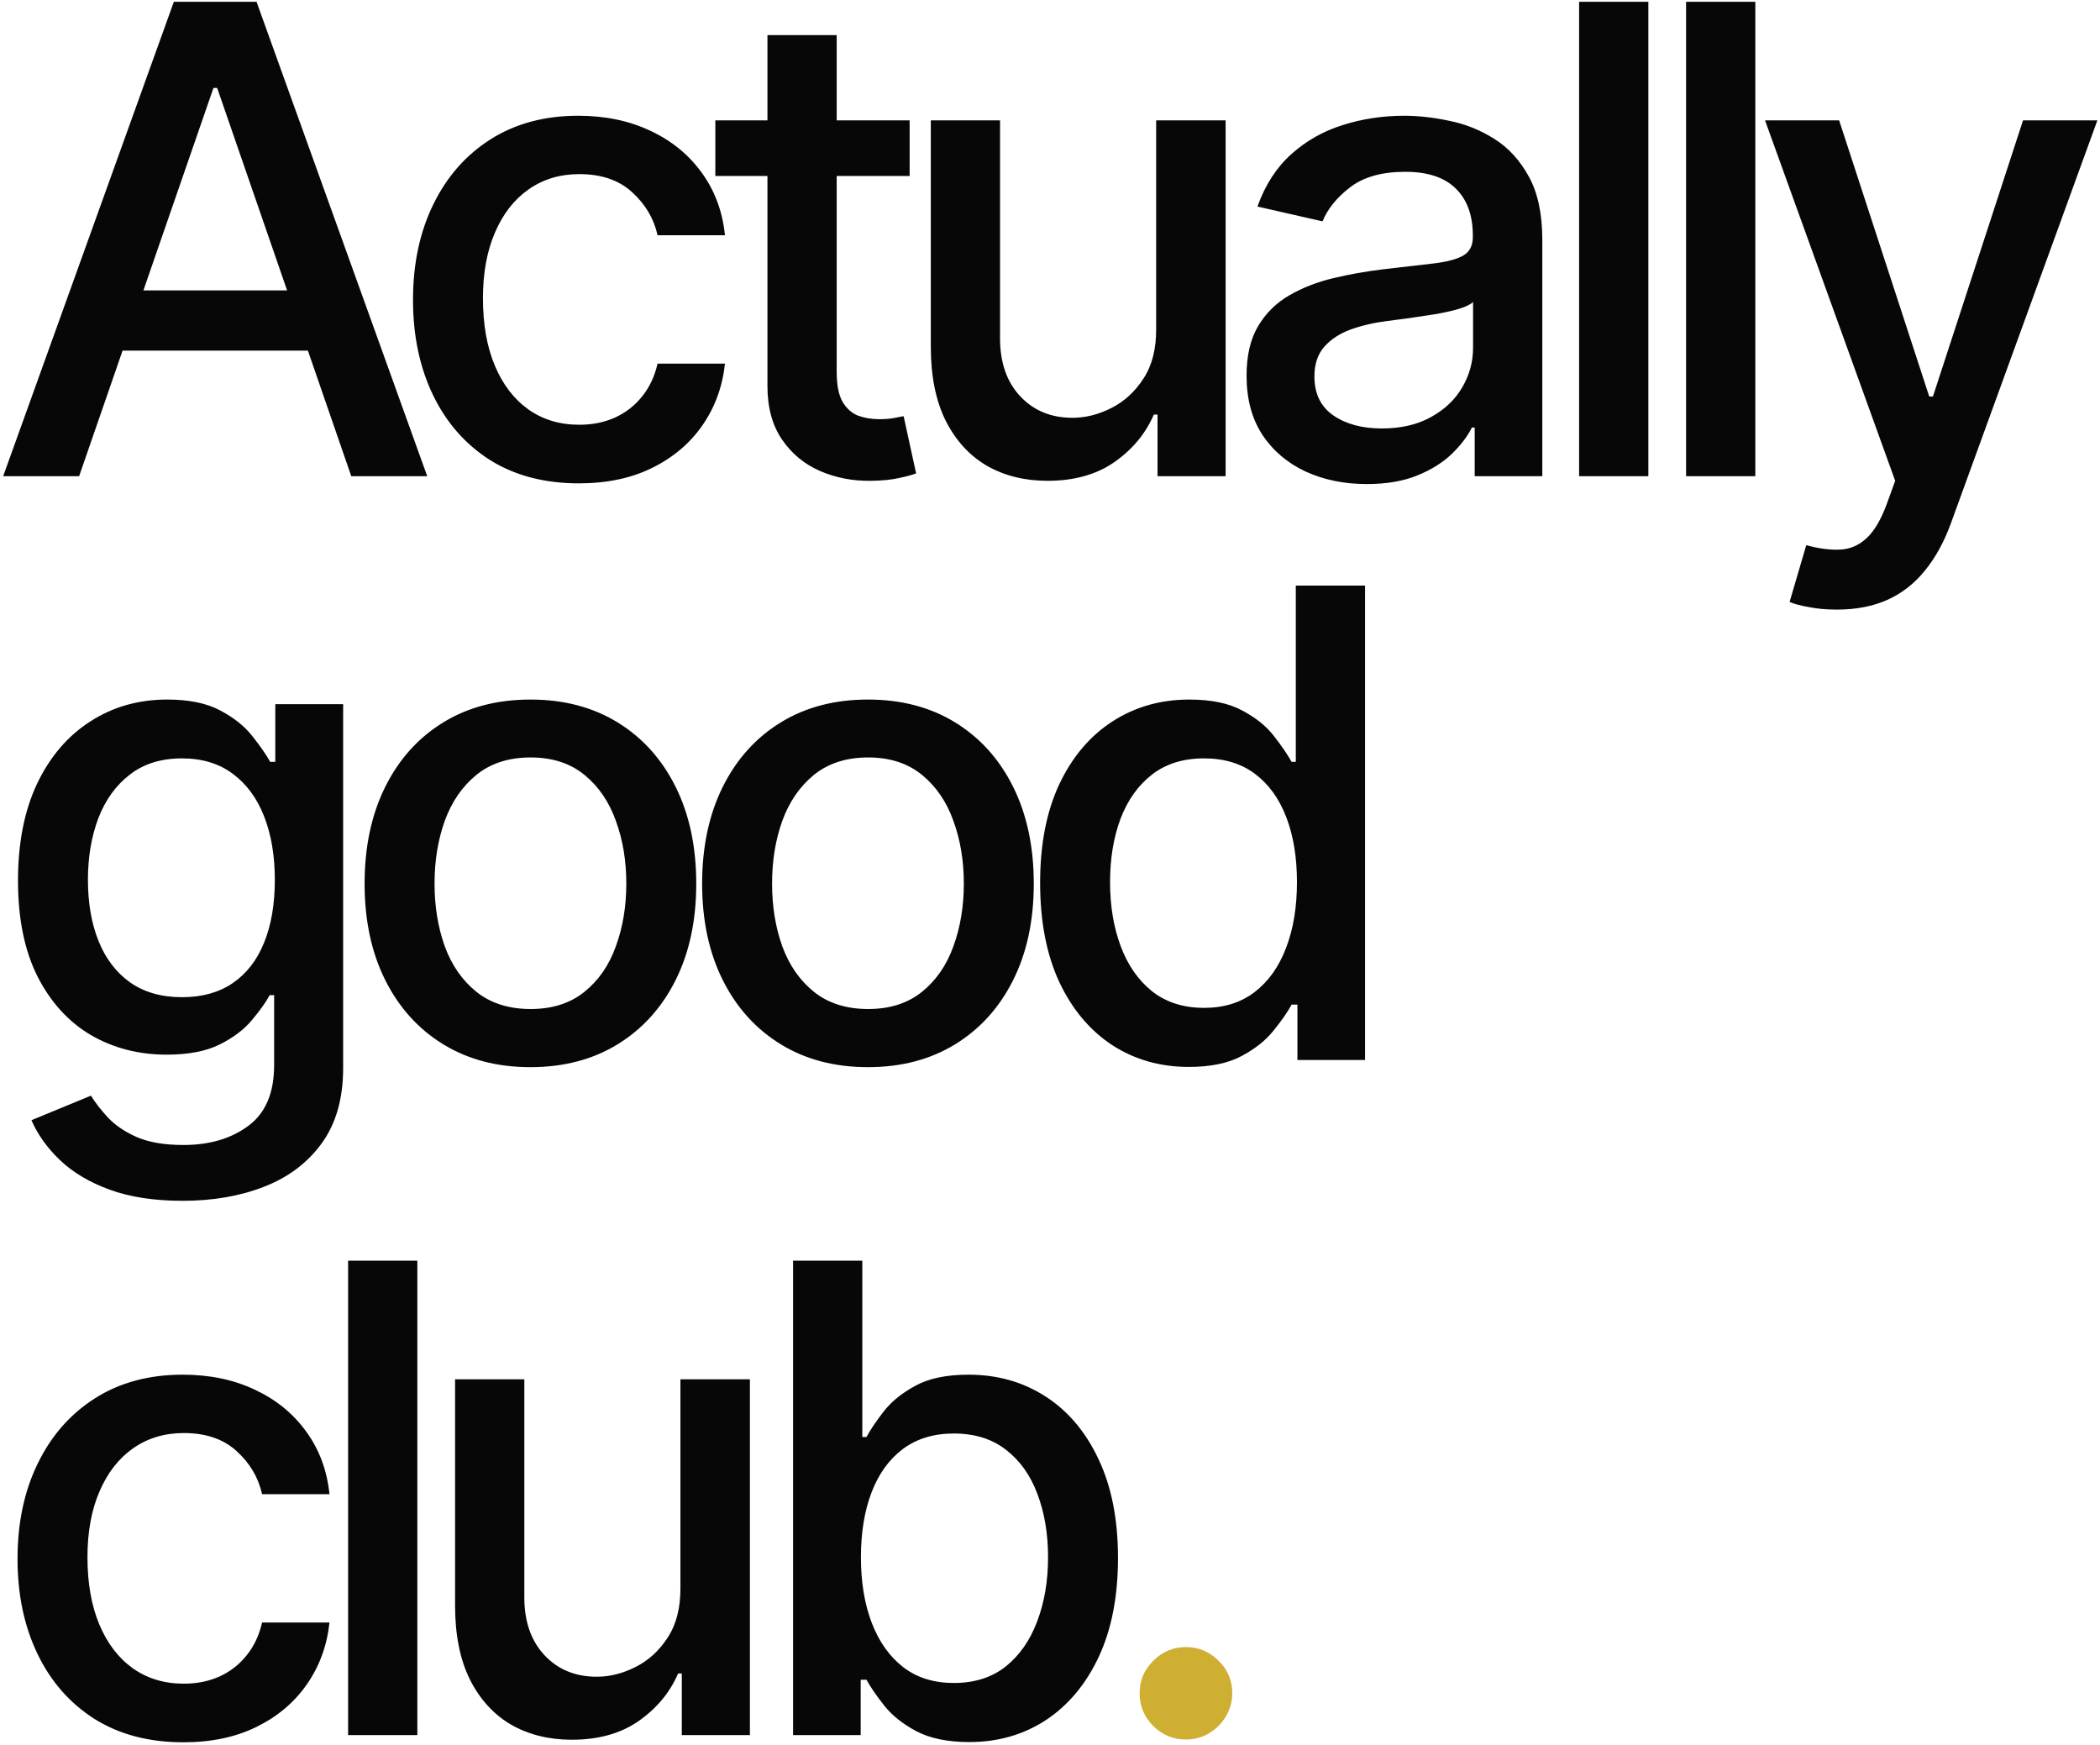 <svg width="644" height="535" viewBox="0 0 644 535" fill="none" xmlns="http://www.w3.org/2000/svg">
<path d="M24.267 146H0.972L53.315 0.545H78.671L131.014 146H107.719L66.597 26.966H65.46L24.267 146ZM28.173 89.04H103.741V107.506H28.173V89.04ZM177.509 148.202C166.95 148.202 157.859 145.811 150.236 141.028C142.66 136.199 136.836 129.546 132.764 121.071C128.692 112.596 126.656 102.889 126.656 91.952C126.656 80.872 128.74 71.095 132.906 62.619C137.073 54.097 142.944 47.444 150.52 42.662C158.096 37.88 167.021 35.489 177.295 35.489C185.581 35.489 192.968 37.028 199.455 40.105C205.941 43.135 211.173 47.397 215.151 52.889C219.175 58.382 221.566 64.797 222.324 72.136H201.656C200.52 67.023 197.916 62.619 193.844 58.926C189.819 55.233 184.421 53.386 177.651 53.386C171.732 53.386 166.547 54.949 162.097 58.074C157.693 61.151 154.26 65.555 151.798 71.284C149.336 76.966 148.105 83.689 148.105 91.454C148.105 99.409 149.313 106.275 151.727 112.051C154.142 117.828 157.551 122.302 161.955 125.474C166.405 128.647 171.637 130.233 177.651 130.233C181.675 130.233 185.321 129.499 188.588 128.031C191.902 126.516 194.672 124.362 196.898 121.568C199.17 118.775 200.757 115.413 201.656 111.483H222.324C221.566 118.538 219.27 124.835 215.435 130.375C211.599 135.915 206.462 140.271 200.023 143.443C193.631 146.616 186.126 148.202 177.509 148.202ZM278.957 36.909V53.955H219.369V36.909H278.957ZM235.349 10.773H256.585V113.969C256.585 118.088 257.2 121.189 258.431 123.273C259.662 125.309 261.248 126.705 263.19 127.463C265.178 128.173 267.333 128.528 269.653 128.528C271.357 128.528 272.849 128.41 274.127 128.173C275.406 127.937 276.4 127.747 277.11 127.605L280.945 145.148C279.714 145.621 277.962 146.095 275.69 146.568C273.417 147.089 270.576 147.373 267.167 147.42C261.58 147.515 256.371 146.521 251.542 144.438C246.712 142.354 242.806 139.134 239.823 134.778C236.84 130.422 235.349 124.954 235.349 118.372V10.773ZM354.553 100.759V36.909H375.859V146H354.979V127.108H353.842C351.333 132.932 347.308 137.785 341.768 141.668C336.276 145.503 329.434 147.42 321.243 147.42C314.235 147.42 308.033 145.882 302.635 142.804C297.285 139.679 293.071 135.062 289.993 128.955C286.963 122.847 285.447 115.295 285.447 106.298V36.909H306.683V103.741C306.683 111.175 308.743 117.094 312.862 121.497C316.982 125.901 322.332 128.102 328.913 128.102C332.891 128.102 336.844 127.108 340.774 125.119C344.751 123.131 348.042 120.124 350.646 116.099C353.298 112.075 354.6 106.961 354.553 100.759ZM419.14 148.415C412.227 148.415 405.977 147.136 400.39 144.58C394.803 141.975 390.376 138.211 387.109 133.287C383.889 128.363 382.279 122.326 382.279 115.176C382.279 109.021 383.463 103.955 385.83 99.977C388.198 96 391.394 92.851 395.418 90.531C399.443 88.211 403.941 86.459 408.913 85.276C413.884 84.092 418.951 83.192 424.112 82.577C430.646 81.819 435.949 81.204 440.021 80.73C444.093 80.209 447.052 79.381 448.898 78.244C450.745 77.108 451.668 75.261 451.668 72.704V72.207C451.668 66.005 449.916 61.199 446.413 57.79C442.956 54.381 437.795 52.676 430.93 52.676C423.78 52.676 418.146 54.262 414.026 57.435C409.954 60.56 407.137 64.04 405.575 67.875L385.617 63.33C387.985 56.701 391.441 51.35 395.987 47.278C400.579 43.159 405.859 40.176 411.825 38.33C417.79 36.436 424.064 35.489 430.646 35.489C435.002 35.489 439.618 36.01 444.495 37.051C449.419 38.045 454.012 39.892 458.273 42.591C462.582 45.29 466.11 49.149 468.856 54.168C471.602 59.139 472.975 65.602 472.975 73.557V146H452.237V131.085H451.384C450.011 133.831 447.951 136.53 445.205 139.182C442.459 141.833 438.932 144.035 434.623 145.787C430.314 147.539 425.153 148.415 419.14 148.415ZM423.756 131.369C429.628 131.369 434.647 130.209 438.813 127.889C443.027 125.569 446.223 122.539 448.401 118.798C450.627 115.01 451.739 110.962 451.739 106.653V92.591C450.982 93.349 449.514 94.059 447.336 94.722C445.205 95.337 442.767 95.882 440.021 96.355C437.274 96.781 434.599 97.184 431.995 97.562C429.391 97.894 427.213 98.178 425.461 98.415C421.342 98.936 417.577 99.812 414.168 101.043C410.807 102.274 408.108 104.049 406.072 106.369C404.083 108.642 403.089 111.672 403.089 115.46C403.089 120.716 405.03 124.693 408.913 127.392C412.795 130.044 417.743 131.369 423.756 131.369ZM505.496 0.545V146H484.26V0.545H505.496ZM538.3 0.545V146H517.065V0.545H538.3ZM563.293 186.909C560.12 186.909 557.232 186.649 554.628 186.128C552.024 185.654 550.082 185.134 548.804 184.565L553.918 167.165C557.8 168.206 561.257 168.656 564.287 168.514C567.317 168.372 569.992 167.236 572.312 165.105C574.68 162.974 576.763 159.494 578.562 154.665L581.19 147.42L541.276 36.909H564.003L591.631 121.568H592.767L620.395 36.909H643.193L598.236 160.56C596.152 166.241 593.501 171.047 590.281 174.977C587.062 178.955 583.226 181.938 578.776 183.926C574.325 185.915 569.164 186.909 563.293 186.909ZM56.014 368.182C47.349 368.182 39.892 367.045 33.642 364.773C27.439 362.5 22.373 359.493 18.443 355.753C14.513 352.012 11.578 347.917 9.636 343.466L27.889 335.938C29.168 338.021 30.872 340.223 33.003 342.543C35.181 344.91 38.117 346.922 41.81 348.58C45.55 350.237 50.356 351.065 56.227 351.065C64.276 351.065 70.929 349.1 76.185 345.17C81.44 341.288 84.068 335.085 84.068 326.562V305.114H82.719C81.44 307.434 79.594 310.014 77.179 312.855C74.812 315.696 71.544 318.158 67.378 320.241C63.211 322.325 57.79 323.366 51.114 323.366C42.496 323.366 34.731 321.354 27.818 317.33C20.953 313.258 15.508 307.268 11.483 299.361C7.506 291.406 5.517 281.629 5.517 270.028C5.517 258.428 7.482 248.485 11.412 240.199C15.389 231.913 20.834 225.568 27.747 221.165C34.66 216.714 42.496 214.489 51.256 214.489C58.026 214.489 63.495 215.625 67.662 217.898C71.829 220.123 75.072 222.727 77.392 225.71C79.76 228.693 81.582 231.321 82.861 233.594H84.423V215.909H105.233V327.415C105.233 336.79 103.055 344.484 98.699 350.497C94.343 356.51 88.448 360.961 81.014 363.849C73.628 366.738 65.294 368.182 56.014 368.182ZM55.801 305.753C61.909 305.753 67.07 304.332 71.284 301.491C75.546 298.603 78.765 294.484 80.943 289.134C83.169 283.736 84.281 277.273 84.281 269.744C84.281 262.405 83.192 255.942 81.014 250.355C78.836 244.768 75.64 240.412 71.426 237.287C67.212 234.115 62.004 232.528 55.801 232.528C49.409 232.528 44.082 234.186 39.821 237.5C35.56 240.767 32.34 245.218 30.162 250.852C28.031 256.487 26.966 262.784 26.966 269.744C26.966 276.894 28.055 283.168 30.233 288.565C32.411 293.963 35.631 298.177 39.892 301.207C44.201 304.238 49.504 305.753 55.801 305.753ZM162.665 327.202C152.438 327.202 143.512 324.858 135.889 320.17C128.266 315.483 122.348 308.925 118.134 300.497C113.92 292.069 111.812 282.221 111.812 270.952C111.812 259.635 113.92 249.74 118.134 241.264C122.348 232.789 128.266 226.207 135.889 221.52C143.512 216.832 152.438 214.489 162.665 214.489C172.892 214.489 181.817 216.832 189.44 221.52C197.063 226.207 202.982 232.789 207.196 241.264C211.41 249.74 213.517 259.635 213.517 270.952C213.517 282.221 211.41 292.069 207.196 300.497C202.982 308.925 197.063 315.483 189.44 320.17C181.817 324.858 172.892 327.202 162.665 327.202ZM162.736 309.375C169.365 309.375 174.857 307.623 179.213 304.119C183.569 300.616 186.789 295.952 188.872 290.128C191.003 284.304 192.068 277.888 192.068 270.881C192.068 263.92 191.003 257.528 188.872 251.705C186.789 245.833 183.569 241.122 179.213 237.571C174.857 234.02 169.365 232.244 162.736 232.244C156.06 232.244 150.52 234.02 146.116 237.571C141.76 241.122 138.517 245.833 136.386 251.705C134.303 257.528 133.261 263.92 133.261 270.881C133.261 277.888 134.303 284.304 136.386 290.128C138.517 295.952 141.76 300.616 146.116 304.119C150.52 307.623 156.06 309.375 162.736 309.375ZM266.173 327.202C255.945 327.202 247.02 324.858 239.397 320.17C231.774 315.483 225.855 308.925 221.641 300.497C217.427 292.069 215.32 282.221 215.32 270.952C215.32 259.635 217.427 249.74 221.641 241.264C225.855 232.789 231.774 226.207 239.397 221.52C247.02 216.832 255.945 214.489 266.173 214.489C276.4 214.489 285.325 216.832 292.948 221.52C300.571 226.207 306.49 232.789 310.704 241.264C314.918 249.74 317.025 259.635 317.025 270.952C317.025 282.221 314.918 292.069 310.704 300.497C306.49 308.925 300.571 315.483 292.948 320.17C285.325 324.858 276.4 327.202 266.173 327.202ZM266.244 309.375C272.872 309.375 278.365 307.623 282.721 304.119C287.077 300.616 290.297 295.952 292.38 290.128C294.511 284.304 295.576 277.888 295.576 270.881C295.576 263.92 294.511 257.528 292.38 251.705C290.297 245.833 287.077 241.122 282.721 237.571C278.365 234.02 272.872 232.244 266.244 232.244C259.567 232.244 254.028 234.02 249.624 237.571C245.268 241.122 242.025 245.833 239.894 251.705C237.811 257.528 236.769 263.92 236.769 270.881C236.769 277.888 237.811 284.304 239.894 290.128C242.025 295.952 245.268 300.616 249.624 304.119C254.028 307.623 259.567 309.375 266.244 309.375ZM364.567 327.131C355.76 327.131 347.9 324.882 340.987 320.384C334.122 315.838 328.724 309.375 324.794 300.994C320.911 292.566 318.97 282.457 318.97 270.668C318.97 258.878 320.935 248.793 324.865 240.412C328.842 232.031 334.287 225.616 341.2 221.165C348.113 216.714 355.949 214.489 364.709 214.489C371.48 214.489 376.925 215.625 381.044 217.898C385.211 220.123 388.43 222.727 390.703 225.71C393.023 228.693 394.822 231.321 396.101 233.594H397.379V179.545H418.615V325H397.876V308.026H396.101C394.822 310.346 392.976 312.997 390.561 315.98C388.194 318.963 384.927 321.567 380.76 323.793C376.593 326.018 371.196 327.131 364.567 327.131ZM369.254 309.02C375.362 309.02 380.523 307.41 384.737 304.19C388.999 300.923 392.218 296.402 394.396 290.625C396.622 284.848 397.734 278.125 397.734 270.455C397.734 262.879 396.645 256.25 394.467 250.568C392.289 244.886 389.093 240.459 384.879 237.287C380.665 234.115 375.457 232.528 369.254 232.528C362.862 232.528 357.536 234.186 353.274 237.5C349.013 240.814 345.793 245.336 343.615 251.065C341.484 256.795 340.419 263.258 340.419 270.455C340.419 277.746 341.508 284.304 343.686 290.128C345.864 295.952 349.084 300.568 353.345 303.977C357.654 307.339 362.957 309.02 369.254 309.02ZM56.227 534.202C45.669 534.202 36.578 531.811 28.954 527.028C21.379 522.199 15.555 515.546 11.483 507.071C7.411 498.596 5.375 488.889 5.375 477.952C5.375 466.872 7.458 457.095 11.625 448.619C15.792 440.097 21.663 433.444 29.239 428.662C36.814 423.88 45.74 421.489 56.014 421.489C64.3 421.489 71.687 423.027 78.173 426.105C84.66 429.135 89.892 433.397 93.869 438.889C97.894 444.382 100.285 450.797 101.043 458.136H80.375C79.239 453.023 76.635 448.619 72.562 444.926C68.538 441.233 63.14 439.386 56.369 439.386C50.451 439.386 45.266 440.949 40.815 444.074C36.412 447.152 32.979 451.555 30.517 457.284C28.055 462.966 26.824 469.689 26.824 477.455C26.824 485.409 28.031 492.275 30.446 498.051C32.861 503.828 36.27 508.302 40.673 511.474C45.124 514.647 50.356 516.233 56.369 516.233C60.394 516.233 64.04 515.499 67.307 514.031C70.621 512.516 73.391 510.362 75.617 507.568C77.889 504.775 79.475 501.413 80.375 497.483H101.043C100.285 504.538 97.989 510.835 94.153 516.375C90.318 521.915 85.181 526.271 78.742 529.443C72.349 532.616 64.845 534.202 56.227 534.202ZM127.988 386.545V532H106.752V386.545H127.988ZM208.662 486.759V422.909H229.969V532H209.088V513.108H207.952C205.442 518.932 201.418 523.785 195.878 527.668C190.385 531.503 183.544 533.42 175.352 533.42C168.345 533.42 162.142 531.882 156.744 528.804C151.394 525.679 147.18 521.062 144.102 514.955C141.072 508.847 139.557 501.295 139.557 492.298V422.909H160.793V489.741C160.793 497.175 162.852 503.094 166.972 507.497C171.091 511.901 176.441 514.102 183.023 514.102C187 514.102 190.954 513.108 194.884 511.119C198.861 509.131 202.152 506.124 204.756 502.099C207.407 498.075 208.709 492.961 208.662 486.759ZM243.207 532V386.545H264.442V440.594H265.721C266.952 438.321 268.728 435.693 271.048 432.71C273.368 429.727 276.587 427.123 280.707 424.898C284.826 422.625 290.271 421.489 297.042 421.489C305.849 421.489 313.709 423.714 320.621 428.165C327.534 432.616 332.956 439.031 336.886 447.412C340.863 455.793 342.852 465.878 342.852 477.668C342.852 489.457 340.887 499.566 336.957 507.994C333.027 516.375 327.629 522.838 320.763 527.384C313.898 531.882 306.062 534.131 297.255 534.131C290.626 534.131 285.205 533.018 280.991 530.793C276.824 528.567 273.557 525.963 271.19 522.98C268.822 519.997 266.999 517.346 265.721 515.026H263.945V532H243.207ZM264.016 477.455C264.016 485.125 265.129 491.848 267.354 497.625C269.58 503.402 272.799 507.923 277.013 511.19C281.228 514.41 286.388 516.02 292.496 516.02C298.841 516.02 304.144 514.339 308.406 510.977C312.667 507.568 315.887 502.952 318.065 497.128C320.29 491.304 321.403 484.746 321.403 477.455C321.403 470.258 320.314 463.795 318.136 458.065C316.005 452.336 312.785 447.814 308.477 444.5C304.215 441.186 298.888 439.528 292.496 439.528C286.341 439.528 281.133 441.115 276.871 444.287C272.657 447.459 269.461 451.886 267.283 457.568C265.105 463.25 264.016 469.879 264.016 477.455Z" fill="#070707"/>
<path d="M363.689 533.349C359.806 533.349 356.468 531.976 353.675 529.23C350.881 526.437 349.484 523.075 349.484 519.145C349.484 515.262 350.881 511.948 353.675 509.202C356.468 506.408 359.806 505.011 363.689 505.011C367.571 505.011 370.91 506.408 373.703 509.202C376.497 511.948 377.893 515.262 377.893 519.145C377.893 521.749 377.231 524.14 375.905 526.318C374.626 528.449 372.922 530.153 370.791 531.432C368.661 532.71 366.293 533.349 363.689 533.349Z" fill="#CFAF32"/>
</svg>
